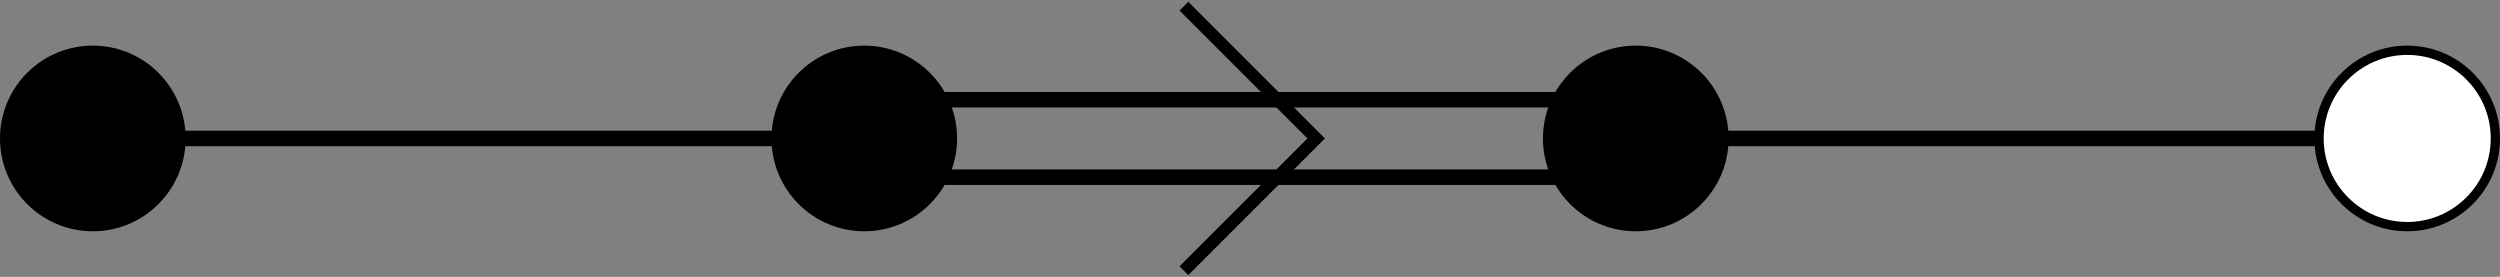 <?xml version="1.0" encoding="UTF-8" standalone="no"?>
<svg xmlns="http://www.w3.org/2000/svg" height="35.61pt" width="321.51pt" version="1.1" xmlns:xlink="http://www.w3.org/1999/xlink" viewBox="0 0 321.51 35.61">
 <rect x="0" y="0" width="321.51" height="35.61" fill="#808080" stroke="none"/>
 <g id="surface1" stroke="#000" stroke-miterlimit="10">
  <path d="m0.002 0h99.21" transform="matrix(1,0,0,-1,11.936,17.805)" stroke-width="1.993" fill="none"/>
  <path d="m99.212 4.981h99.218" transform="matrix(1,0,0,-1,11.936,17.805)" stroke-width="1.993" fill="none"/>
  <path d="m99.212-4.98h99.218" transform="matrix(1,0,0,-1,11.936,17.805)" stroke-width="1.993" fill="none"/>
  <path d="m140.32-17.008l17.01 17.008-17.01 17.008" transform="matrix(1,0,0,-1,11.936,17.805)" stroke-width="1.594" fill="none"/>
  <path d="m198.43 0h99.21" transform="matrix(1,0,0,-1,11.936,17.805)" stroke-width="1.993" fill="none"/>
  <path d="m11.337 0c0 6.262-5.074 11.34-11.336 11.34-6.265 0-11.339-5.078-11.339-11.34 0-6.261 5.074-11.34 11.34-11.34 6.261 0 11.335 5.079 11.335 11.34z" transform="matrix(1,0,0,-1,11.936,17.805)" stroke-width="1.196"/>
  <path d="m110.55 0c0 6.262-5.08 11.34-11.338 11.34-6.261 0-11.336-5.078-11.336-11.34 0-6.261 5.075-11.34 11.336-11.34 6.258 0 11.338 5.079 11.338 11.34z" transform="matrix(1,0,0,-1,11.936,17.805)" stroke-width="1.196"/>
  <path d="m209.77 0c0 6.262-5.08 11.34-11.34 11.34s-11.34-5.078-11.34-11.34c0-6.261 5.08-11.34 11.34-11.34s11.34 5.079 11.34 11.34z" transform="matrix(1,0,0,-1,11.936,17.805)" stroke-width="1.196"/>
  <path d="m308.98 0c0 6.262-5.08 11.34-11.34 11.34s-11.34-5.078-11.34-11.34c0-6.261 5.08-11.34 11.34-11.34s11.34 5.079 11.34 11.34z" transform="matrix(1,0,0,-1,11.936,17.805)" stroke-width="1.196" fill="#fff"/>
 </g>
</svg>
